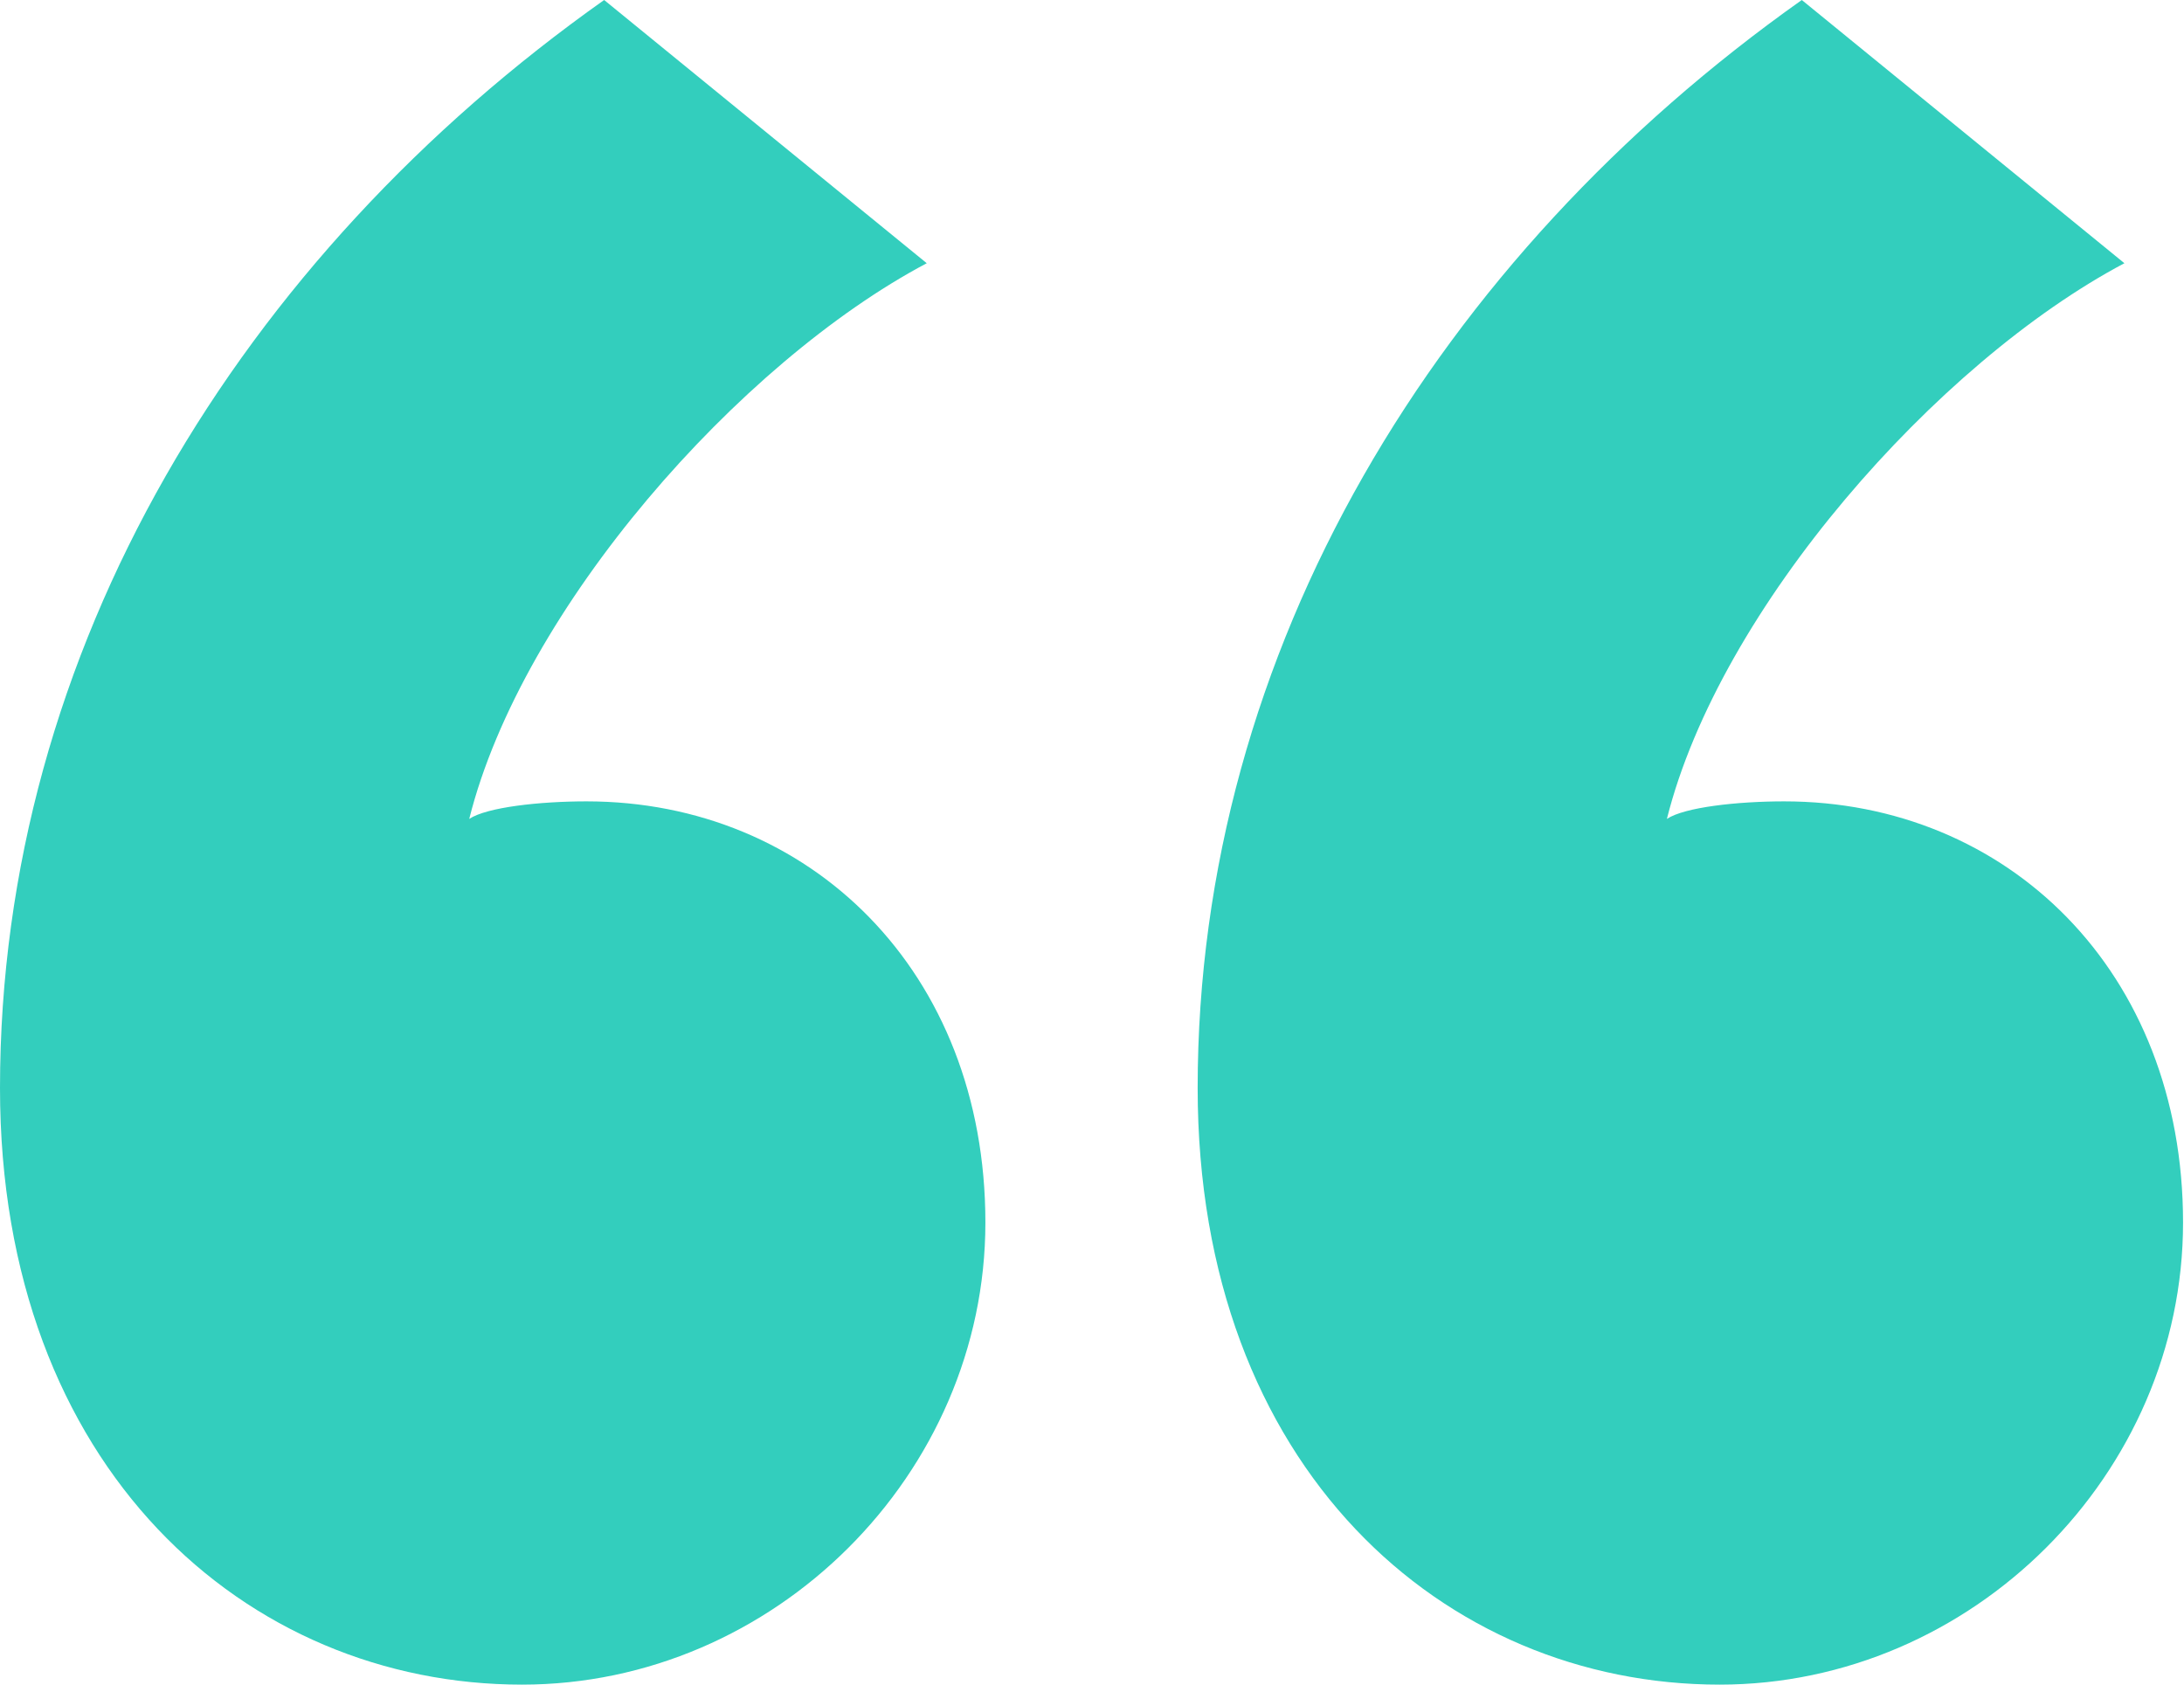 <svg width="140" height="108" viewBox="0 0 140 108" fill="none" xmlns="http://www.w3.org/2000/svg">
<path d="M0 69.75C0 94.125 15.792 108 33.463 108C49.631 108 63.166 94.5 63.166 78.375C63.166 62.25 51.887 51.375 37.599 51.375C34.591 51.375 31.207 51.75 30.079 52.5C33.463 39 47.375 23.25 59.407 16.875L38.727 0C15.416 16.5 0 41.625 0 69.75Z" fill="#33CEBD"/>
<path d="M76.773 69.75C76.773 94.125 92.565 108 110.236 108C126.404 108 139.939 94.5 139.939 78.375C139.939 62.25 128.66 51.375 114.372 51.375C111.364 51.375 107.98 51.75 106.852 52.5C110.236 39 124.148 23.25 136.18 16.875L115.5 0C92.189 16.5 76.773 41.625 76.773 69.75Z" fill="#33CEBD"/>
</svg>
